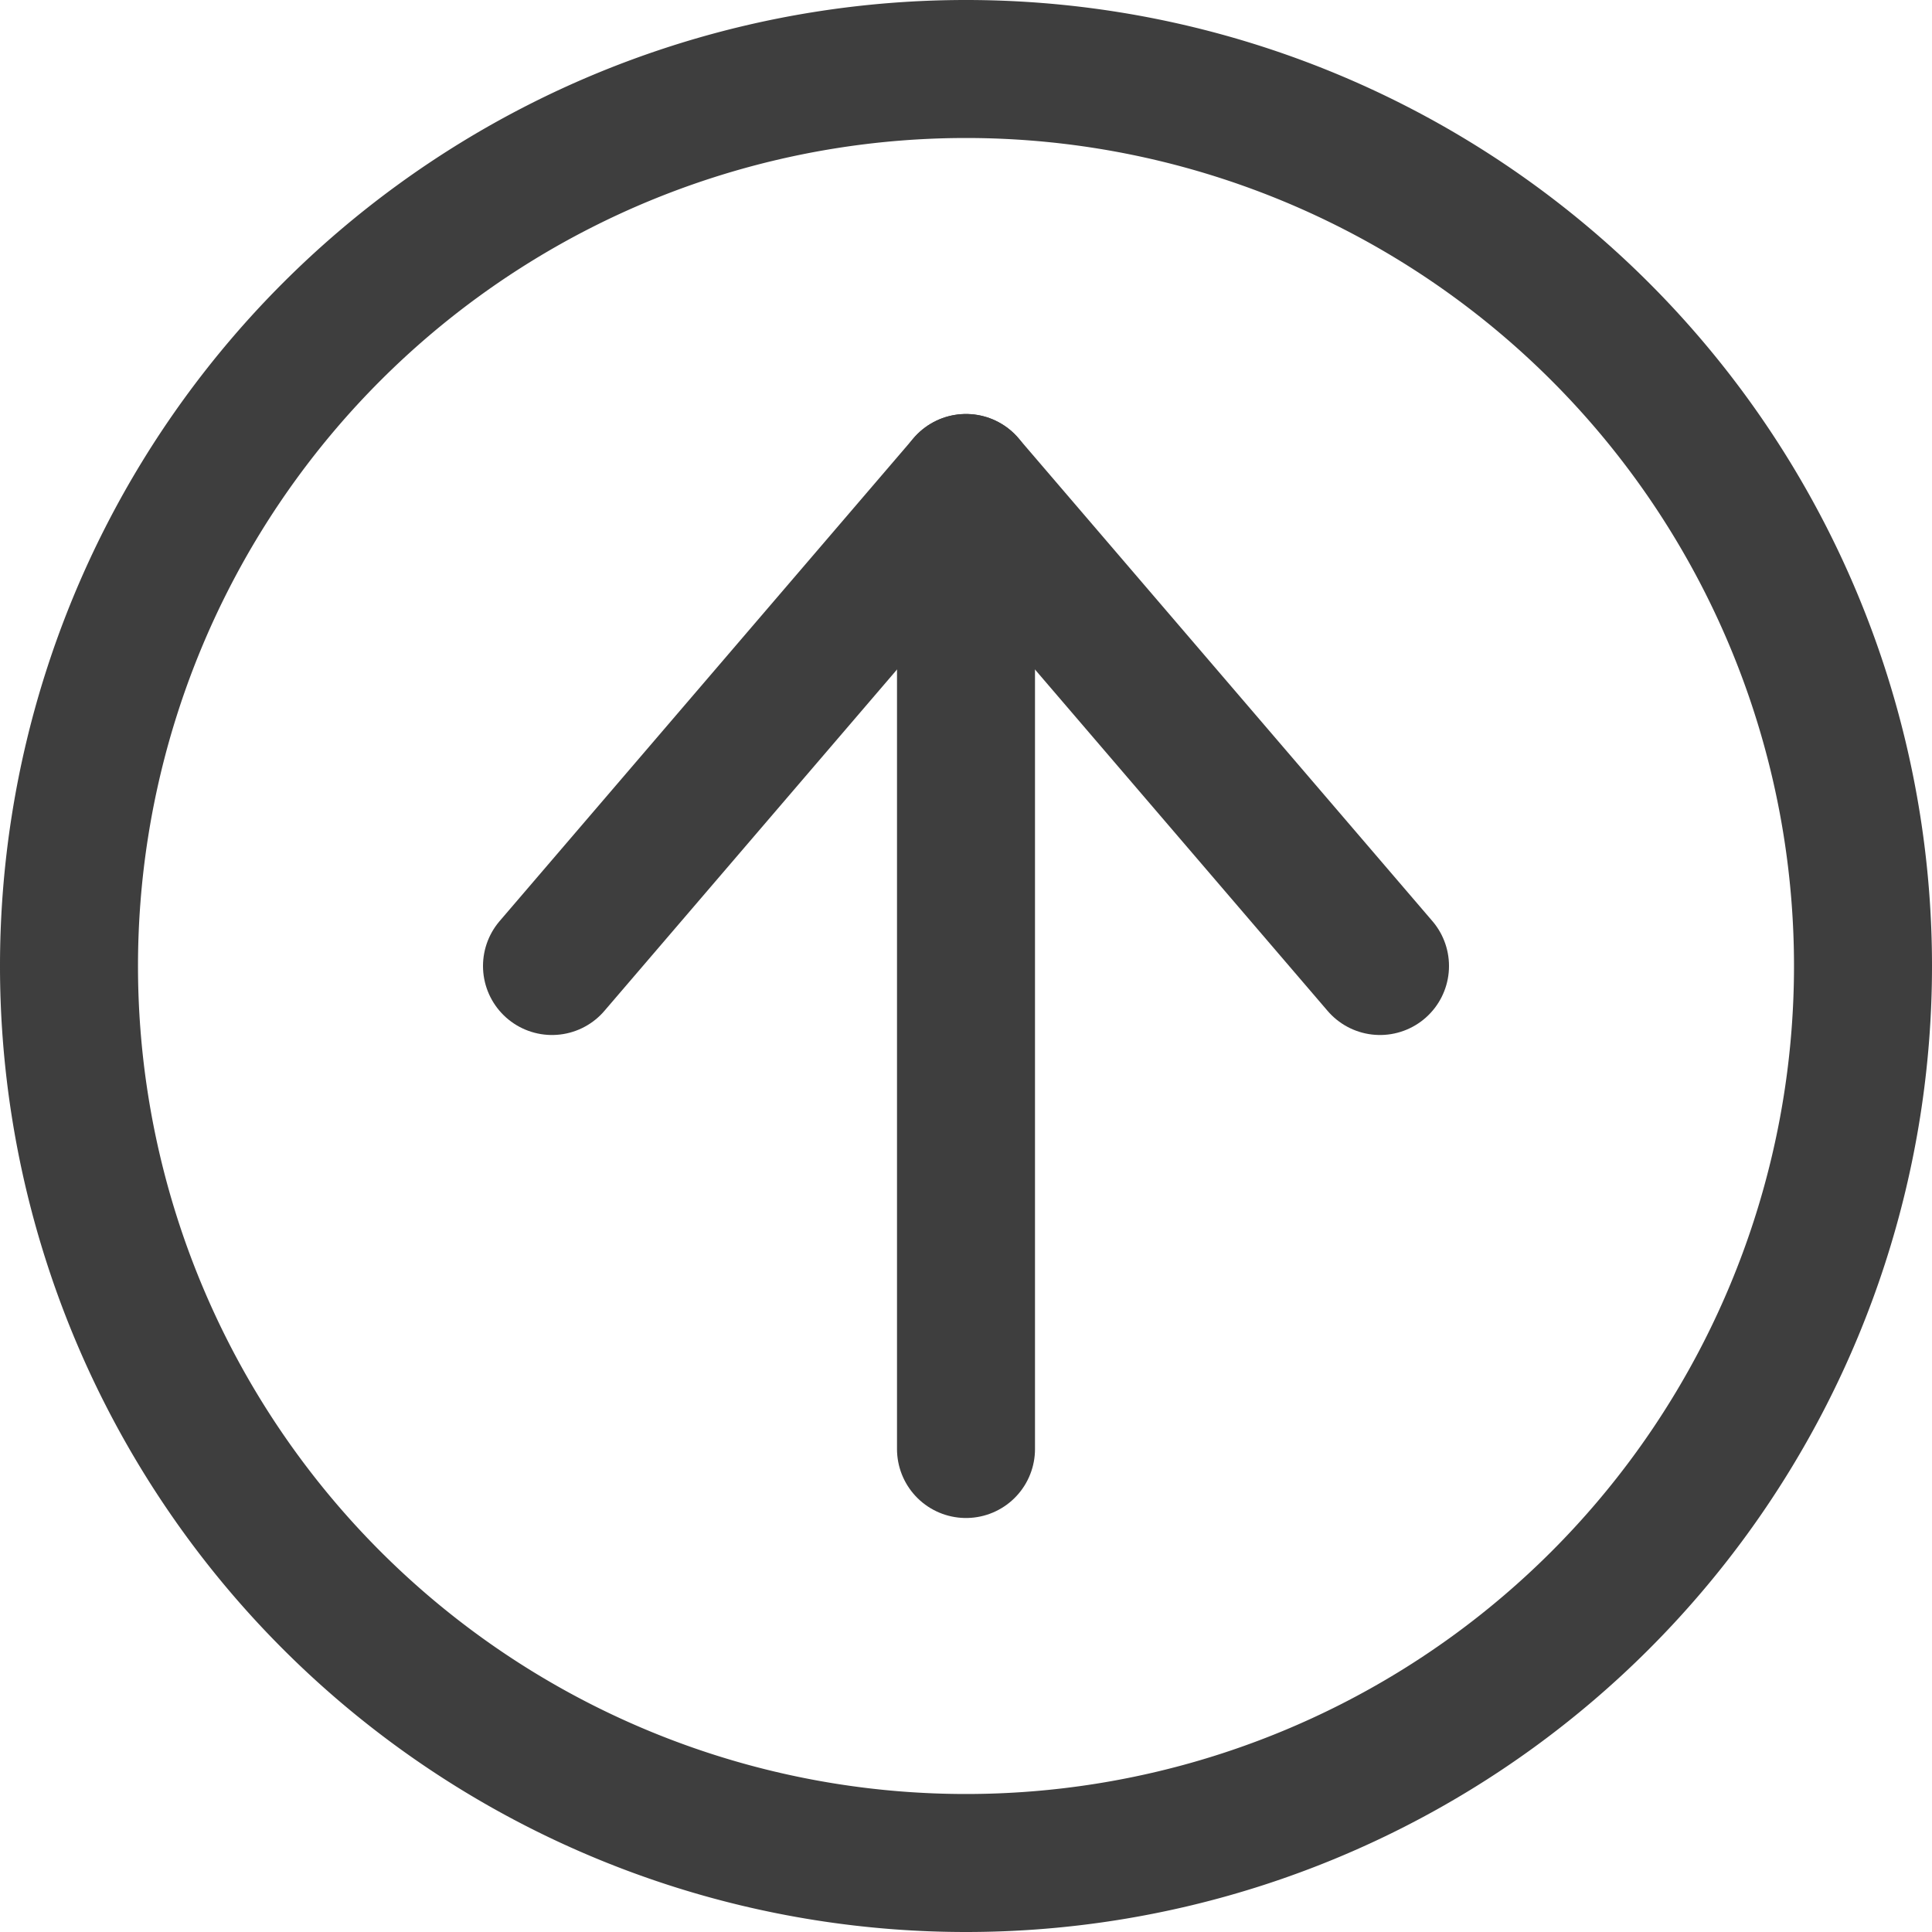 <svg xmlns="http://www.w3.org/2000/svg" fill="none" viewBox="0 0 14 14" height="48" width="48"><g id="upload-circle--arrow-circle-download-internet-network-server-up-upload"><path id="Vector" stroke="#3e3e3e" stroke-linecap="round" stroke-linejoin="round" d="m4 7 3-3.5L10 7"></path><path id="Vector_2" stroke="#3e3e3e" stroke-linecap="round" stroke-linejoin="round" d="M7 3.5v7"></path><path id="Vector_3" stroke="#3e3e3e" stroke-linecap="round" stroke-linejoin="round" d="M7 13.5a6.5 6.5 0 1 0 0-13 6.5 6.5 0 0 0 0 13Z"></path></g></svg>